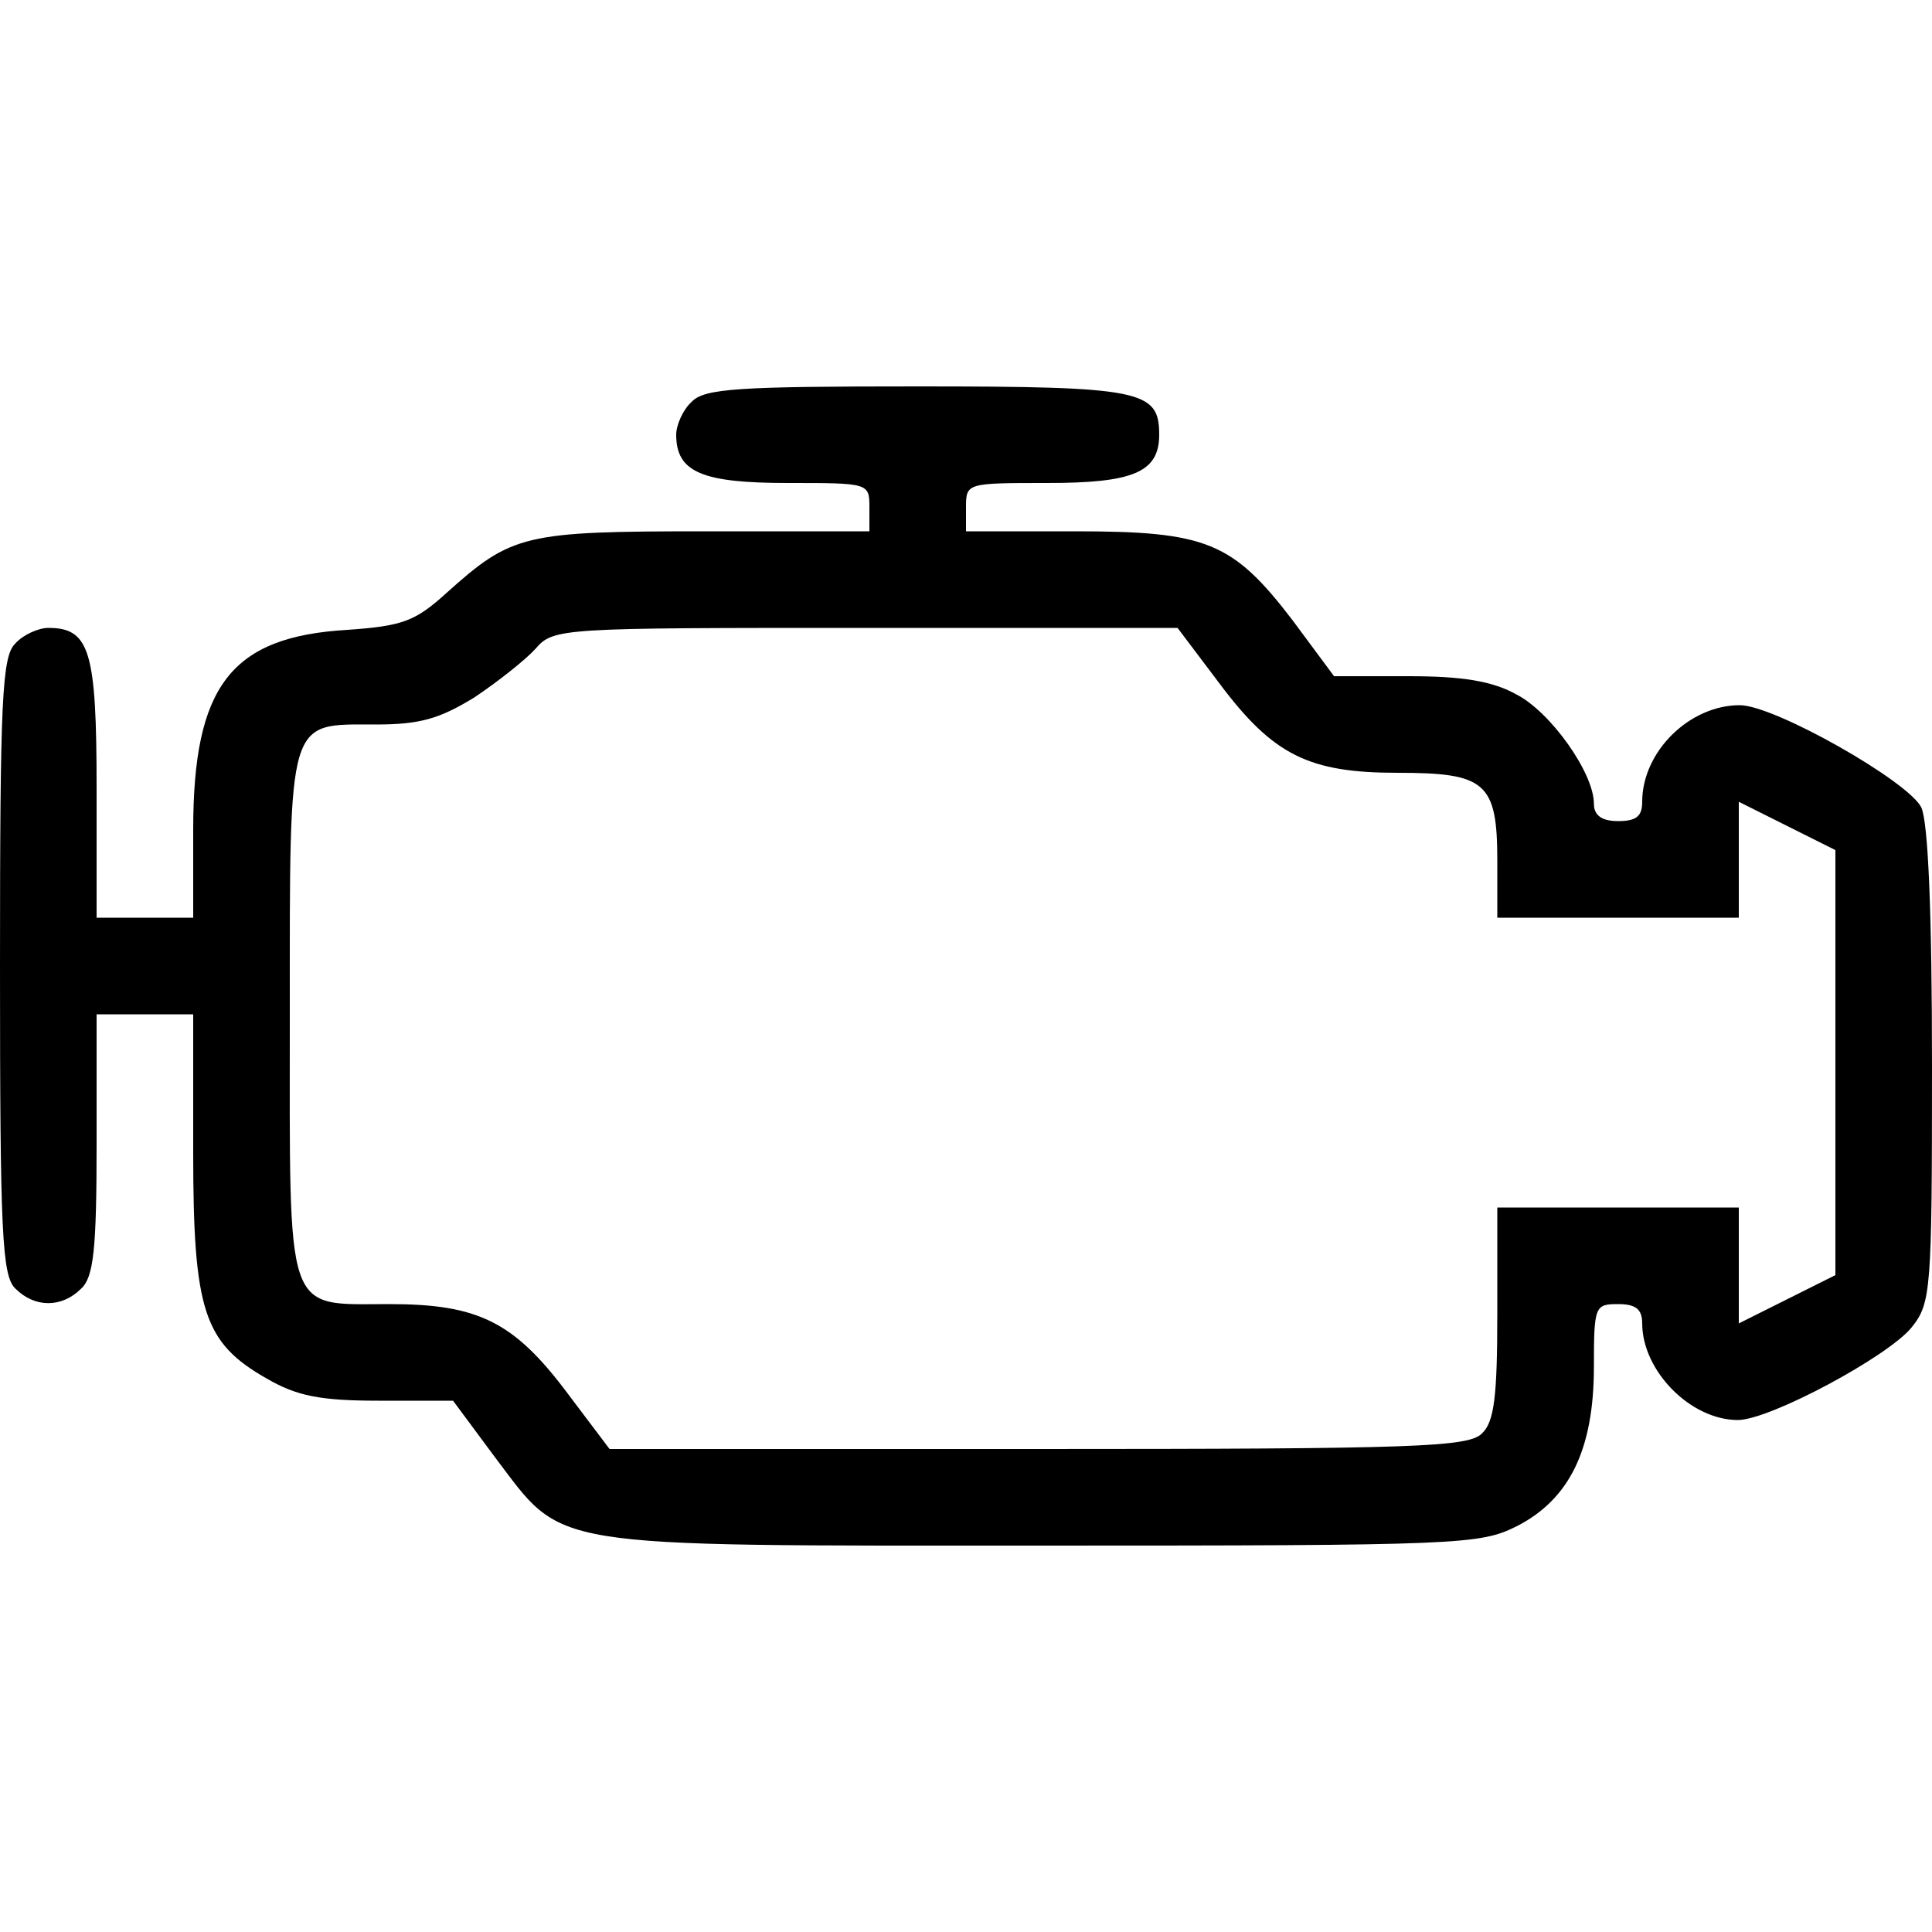 <?xml version="1.0" standalone="no"?>
<!DOCTYPE svg PUBLIC "-//W3C//DTD SVG 20010904//EN"
 "http://www.w3.org/TR/2001/REC-SVG-20010904/DTD/svg10.dtd">
<svg version="1.0" xmlns="http://www.w3.org/2000/svg"
 width="200pt" height="200pt" viewBox="0 0 200 200"
 preserveAspectRatio="xMidYMid meet">
<g transform="translate(0,200) scale(0.1,-0.1)"
fill="#000000" stroke="none">
<path d="M716 1584 c-9 -8 -16 -24 -16 -34 0 -39 27 -50 116 -50 83 0 84 0 84
-25 l0 -25 -170 0 c-188 0 -200 -3 -268 -64 -32 -29 -45 -34 -102 -38 -121 -7
-160 -58 -160 -207 l0 -91 -50 0 -50 0 0 134 c0 142 -7 166 -50 166 -10 0 -26
-7 -34 -16 -14 -13 -16 -58 -16 -334 0 -276 2 -321 16 -334 20 -20 48 -20 68
0 13 12 16 41 16 150 l0 134 50 0 50 0 0 -143 c0 -164 11 -197 76 -234 31 -18
55 -23 116 -23 l77 0 43 -58 c73 -96 46 -92 566 -92 434 0 454 1 492 20 55 28
80 80 80 165 0 63 1 65 25 65 18 0 25 -5 25 -20 0 -49 50 -100 99 -100 33 0
156 66 180 96 20 25 21 38 21 270 0 161 -4 252 -11 268 -13 27 -152 106 -188
106 -52 0 -101 -48 -101 -100 0 -15 -6 -20 -25 -20 -17 0 -25 6 -25 18 0 32
-45 95 -80 113 -25 14 -56 19 -112 19 l-77 0 -43 58 c-62 81 -89 92 -225 92
l-113 0 0 25 c0 25 1 25 84 25 89 0 116 11 116 50 0 46 -18 50 -250 50 -185 0
-221 -2 -234 -16z m546 -291 c56 -75 93 -93 185 -93 91 0 103 -10 103 -91 l0
-59 125 0 125 0 0 60 0 60 50 -25 50 -25 0 -220 0 -220 -50 -25 -50 -25 0 60
0 60 -125 0 -125 0 0 -109 c0 -86 -3 -113 -16 -125 -14 -14 -69 -16 -459 -16
l-444 0 -43 57 c-56 75 -93 93 -185 93 -109 0 -103 -16 -103 300 0 311 -3 300
89 300 46 0 66 6 102 28 24 16 53 39 63 50 19 22 24 22 342 22 l323 0 43 -57z"/>
</g>
</svg>
